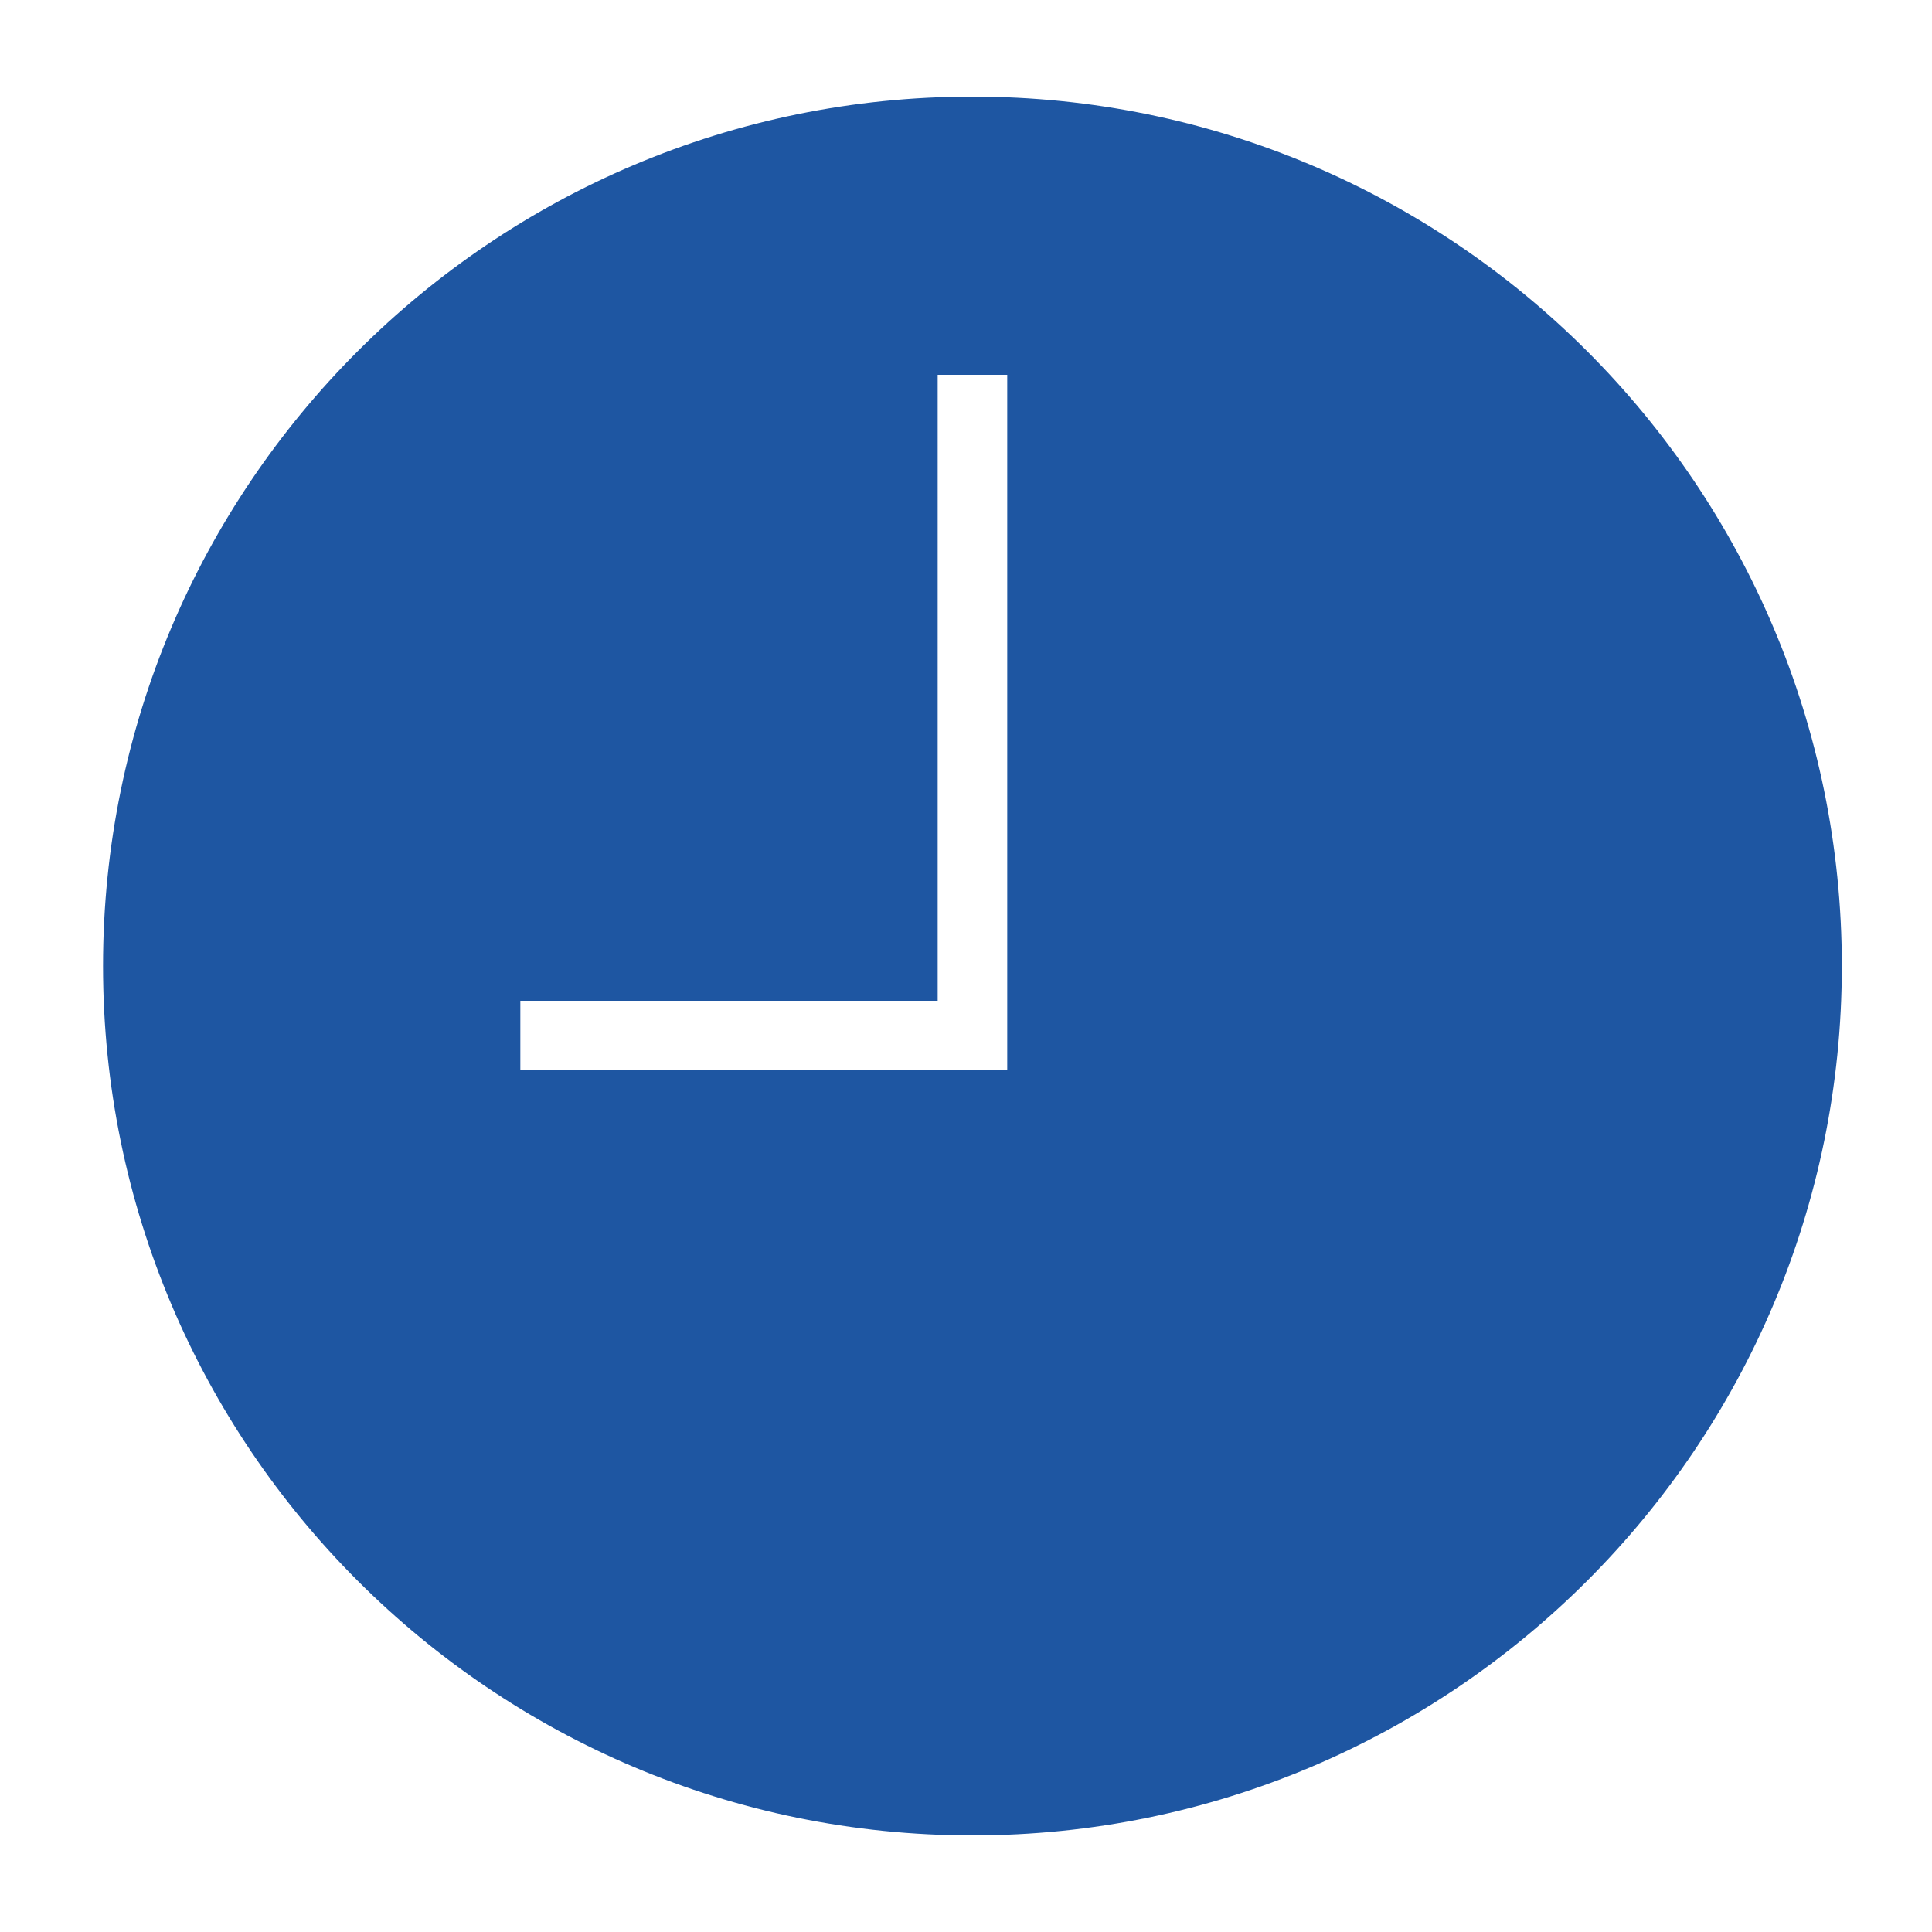 <svg height='100px' width='100px'  fill="#1e56a2" xmlns="http://www.w3.org/2000/svg" xmlns:xlink="http://www.w3.org/1999/xlink" version="1.1" x="0px" y="0px" viewBox="0 0 100 100" enable-background="new 0 0 100 100" xml:space="preserve"><path d="M50.333,5c-24.852,0-45,20.148-45,45c0,24.854,20.148,45,45,45s45-20.146,45-45C95.333,25.148,75.185,5,50.333,5   M52.133,55.4h-25.2v-3.6h21.601V19.4h3.6V55.4z"></path></svg>
